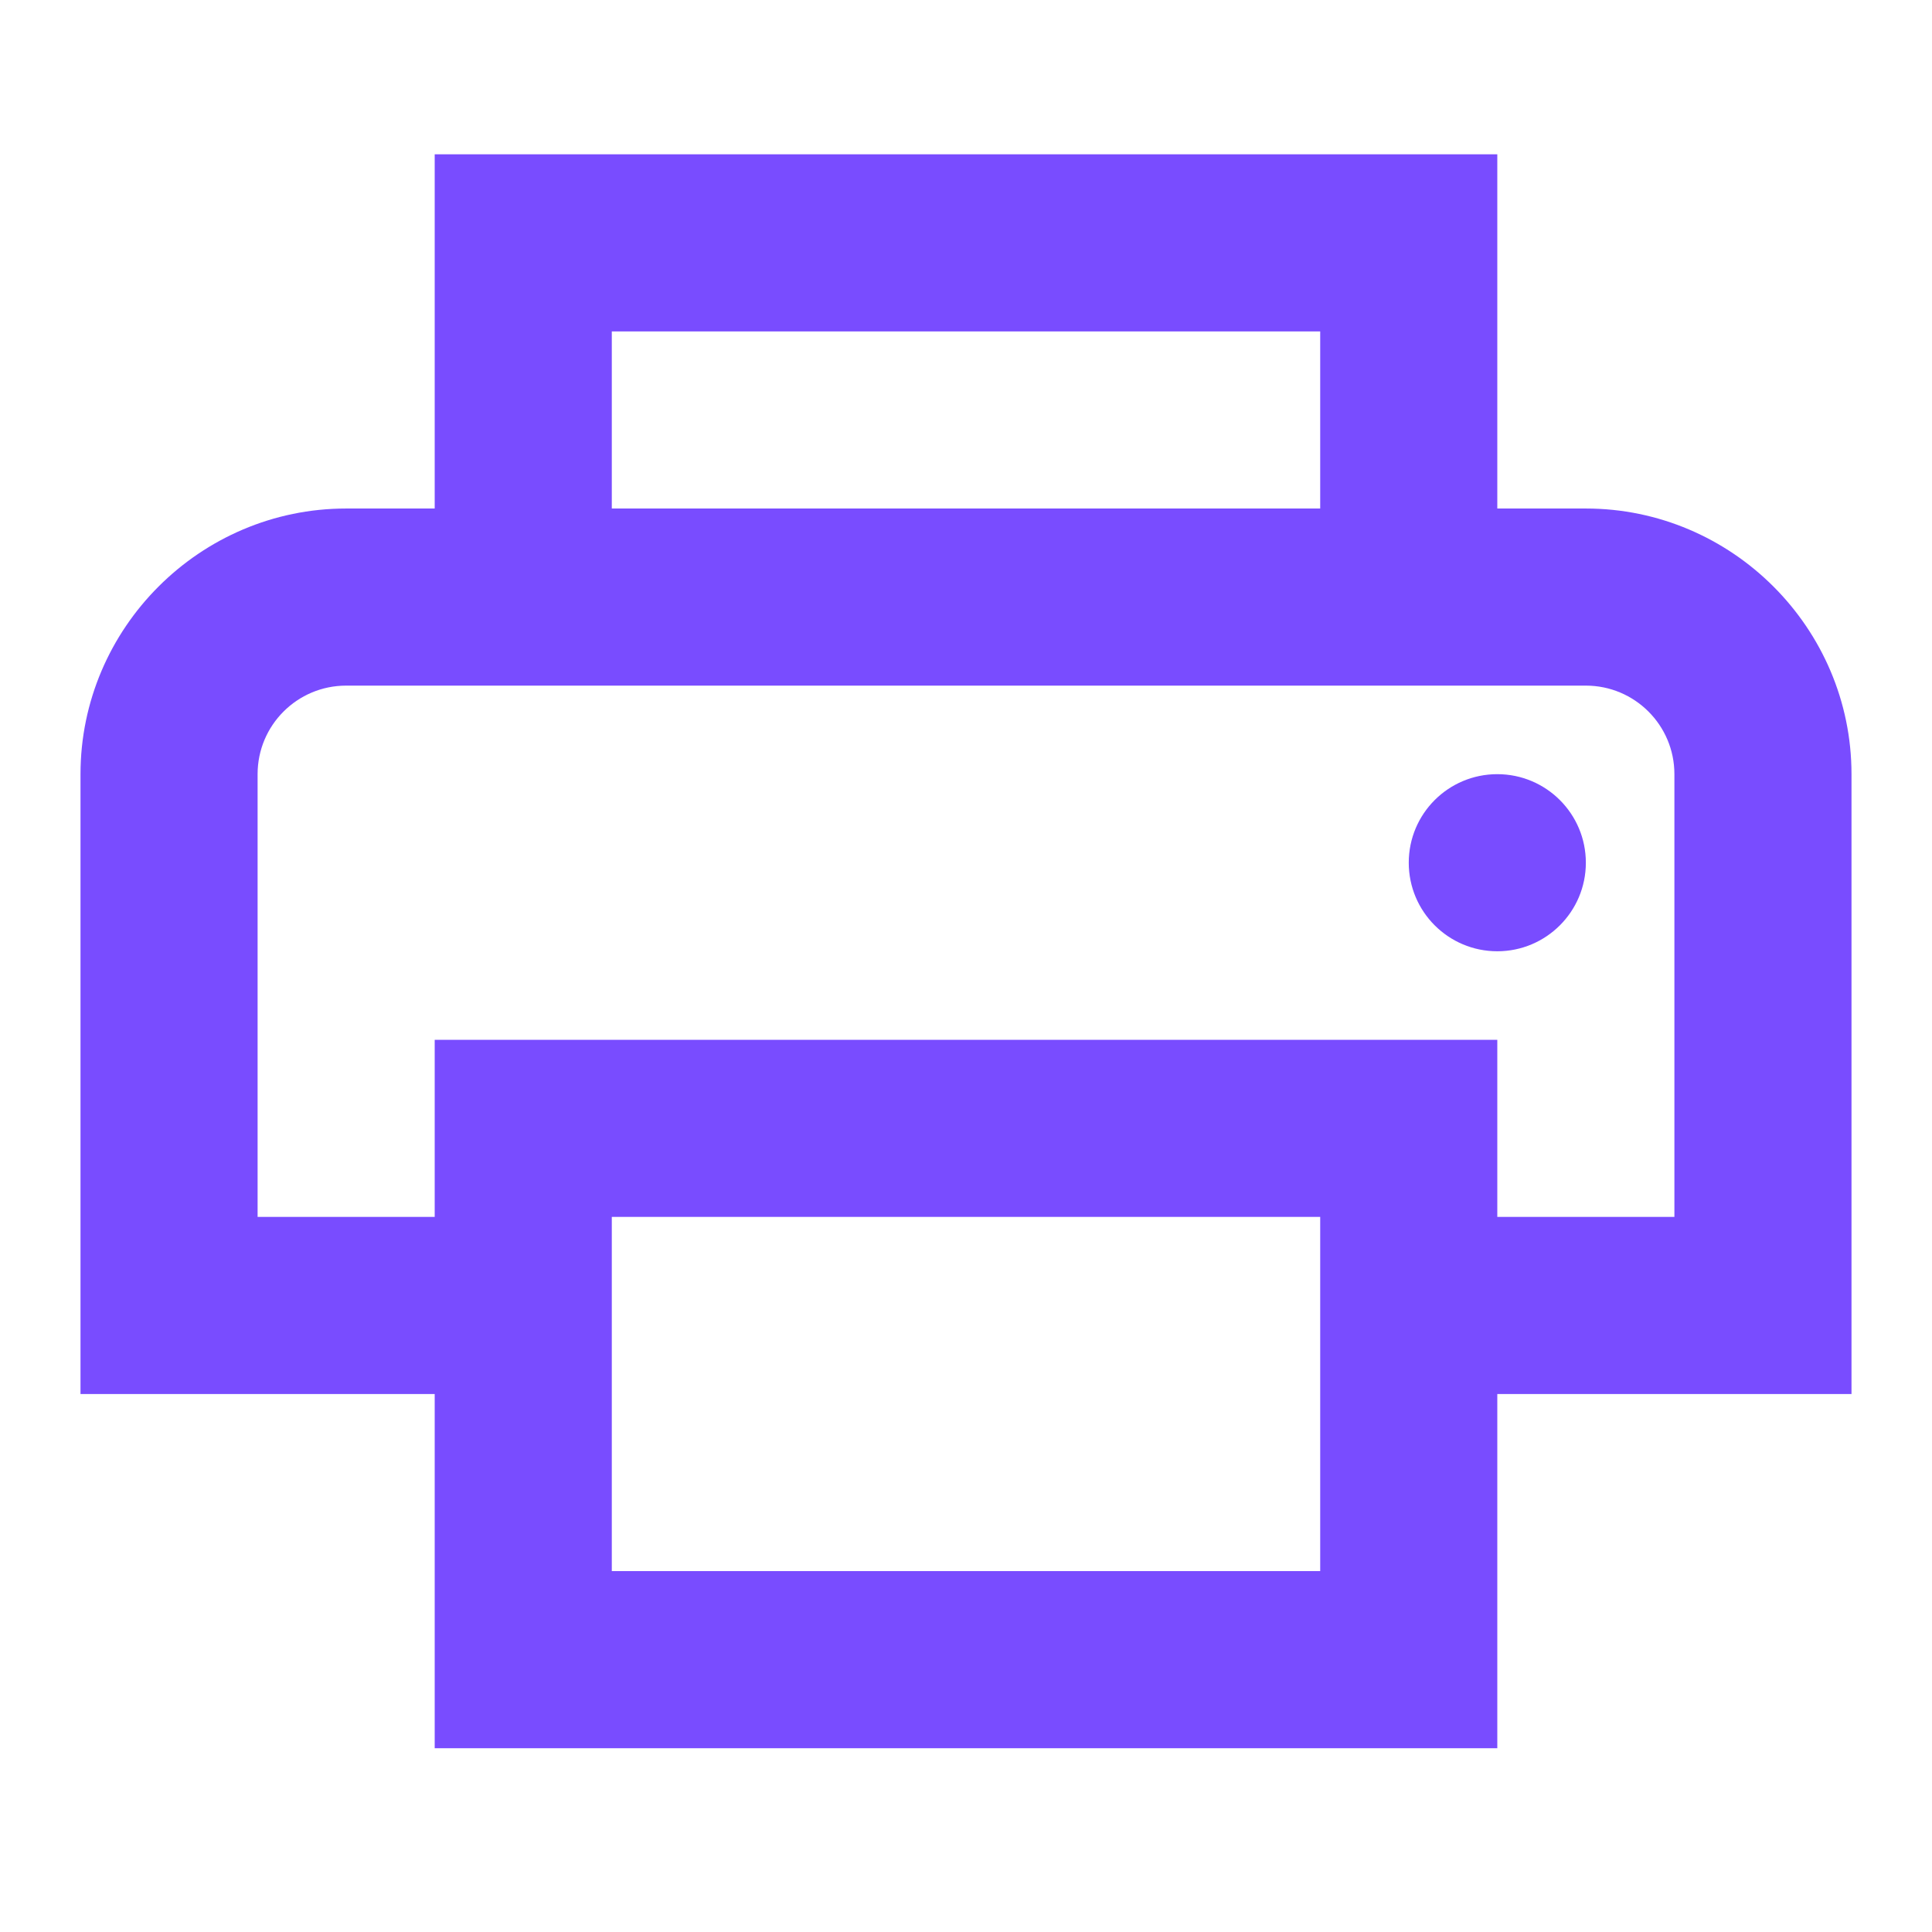 <svg width="24" height="24" viewBox="0 0 24 24" fill="none" xmlns="http://www.w3.org/2000/svg">
<g id="Icons / Func / 24 / System / Print">
<path id="Material - print" fill-rule="evenodd" clip-rule="evenodd" d="M5.4 1.917V6.317H4.3C2.485 6.317 1 7.802 1 9.617V17.317H5.4V21.717H18.6V17.317H23V9.617C23 7.802 21.515 6.317 19.7 6.317H18.6V1.917H5.4ZM7.6 4.117H16.4V6.317H7.6V4.117ZM19.7 8.517H4.3C3.693 8.517 3.2 9.009 3.2 9.617V15.117H5.4V12.917H18.6V15.117H20.8V9.617C20.8 9.009 20.307 8.517 19.7 8.517ZM18.6 9.617C17.992 9.617 17.5 10.109 17.5 10.717C17.5 11.324 17.992 11.817 18.6 11.817C19.207 11.817 19.7 11.324 19.7 10.717C19.7 10.109 19.207 9.617 18.6 9.617ZM16.4 15.117H7.6V19.517H16.4V15.117Z" fill="#794CFF"/>
</g>
</svg>
